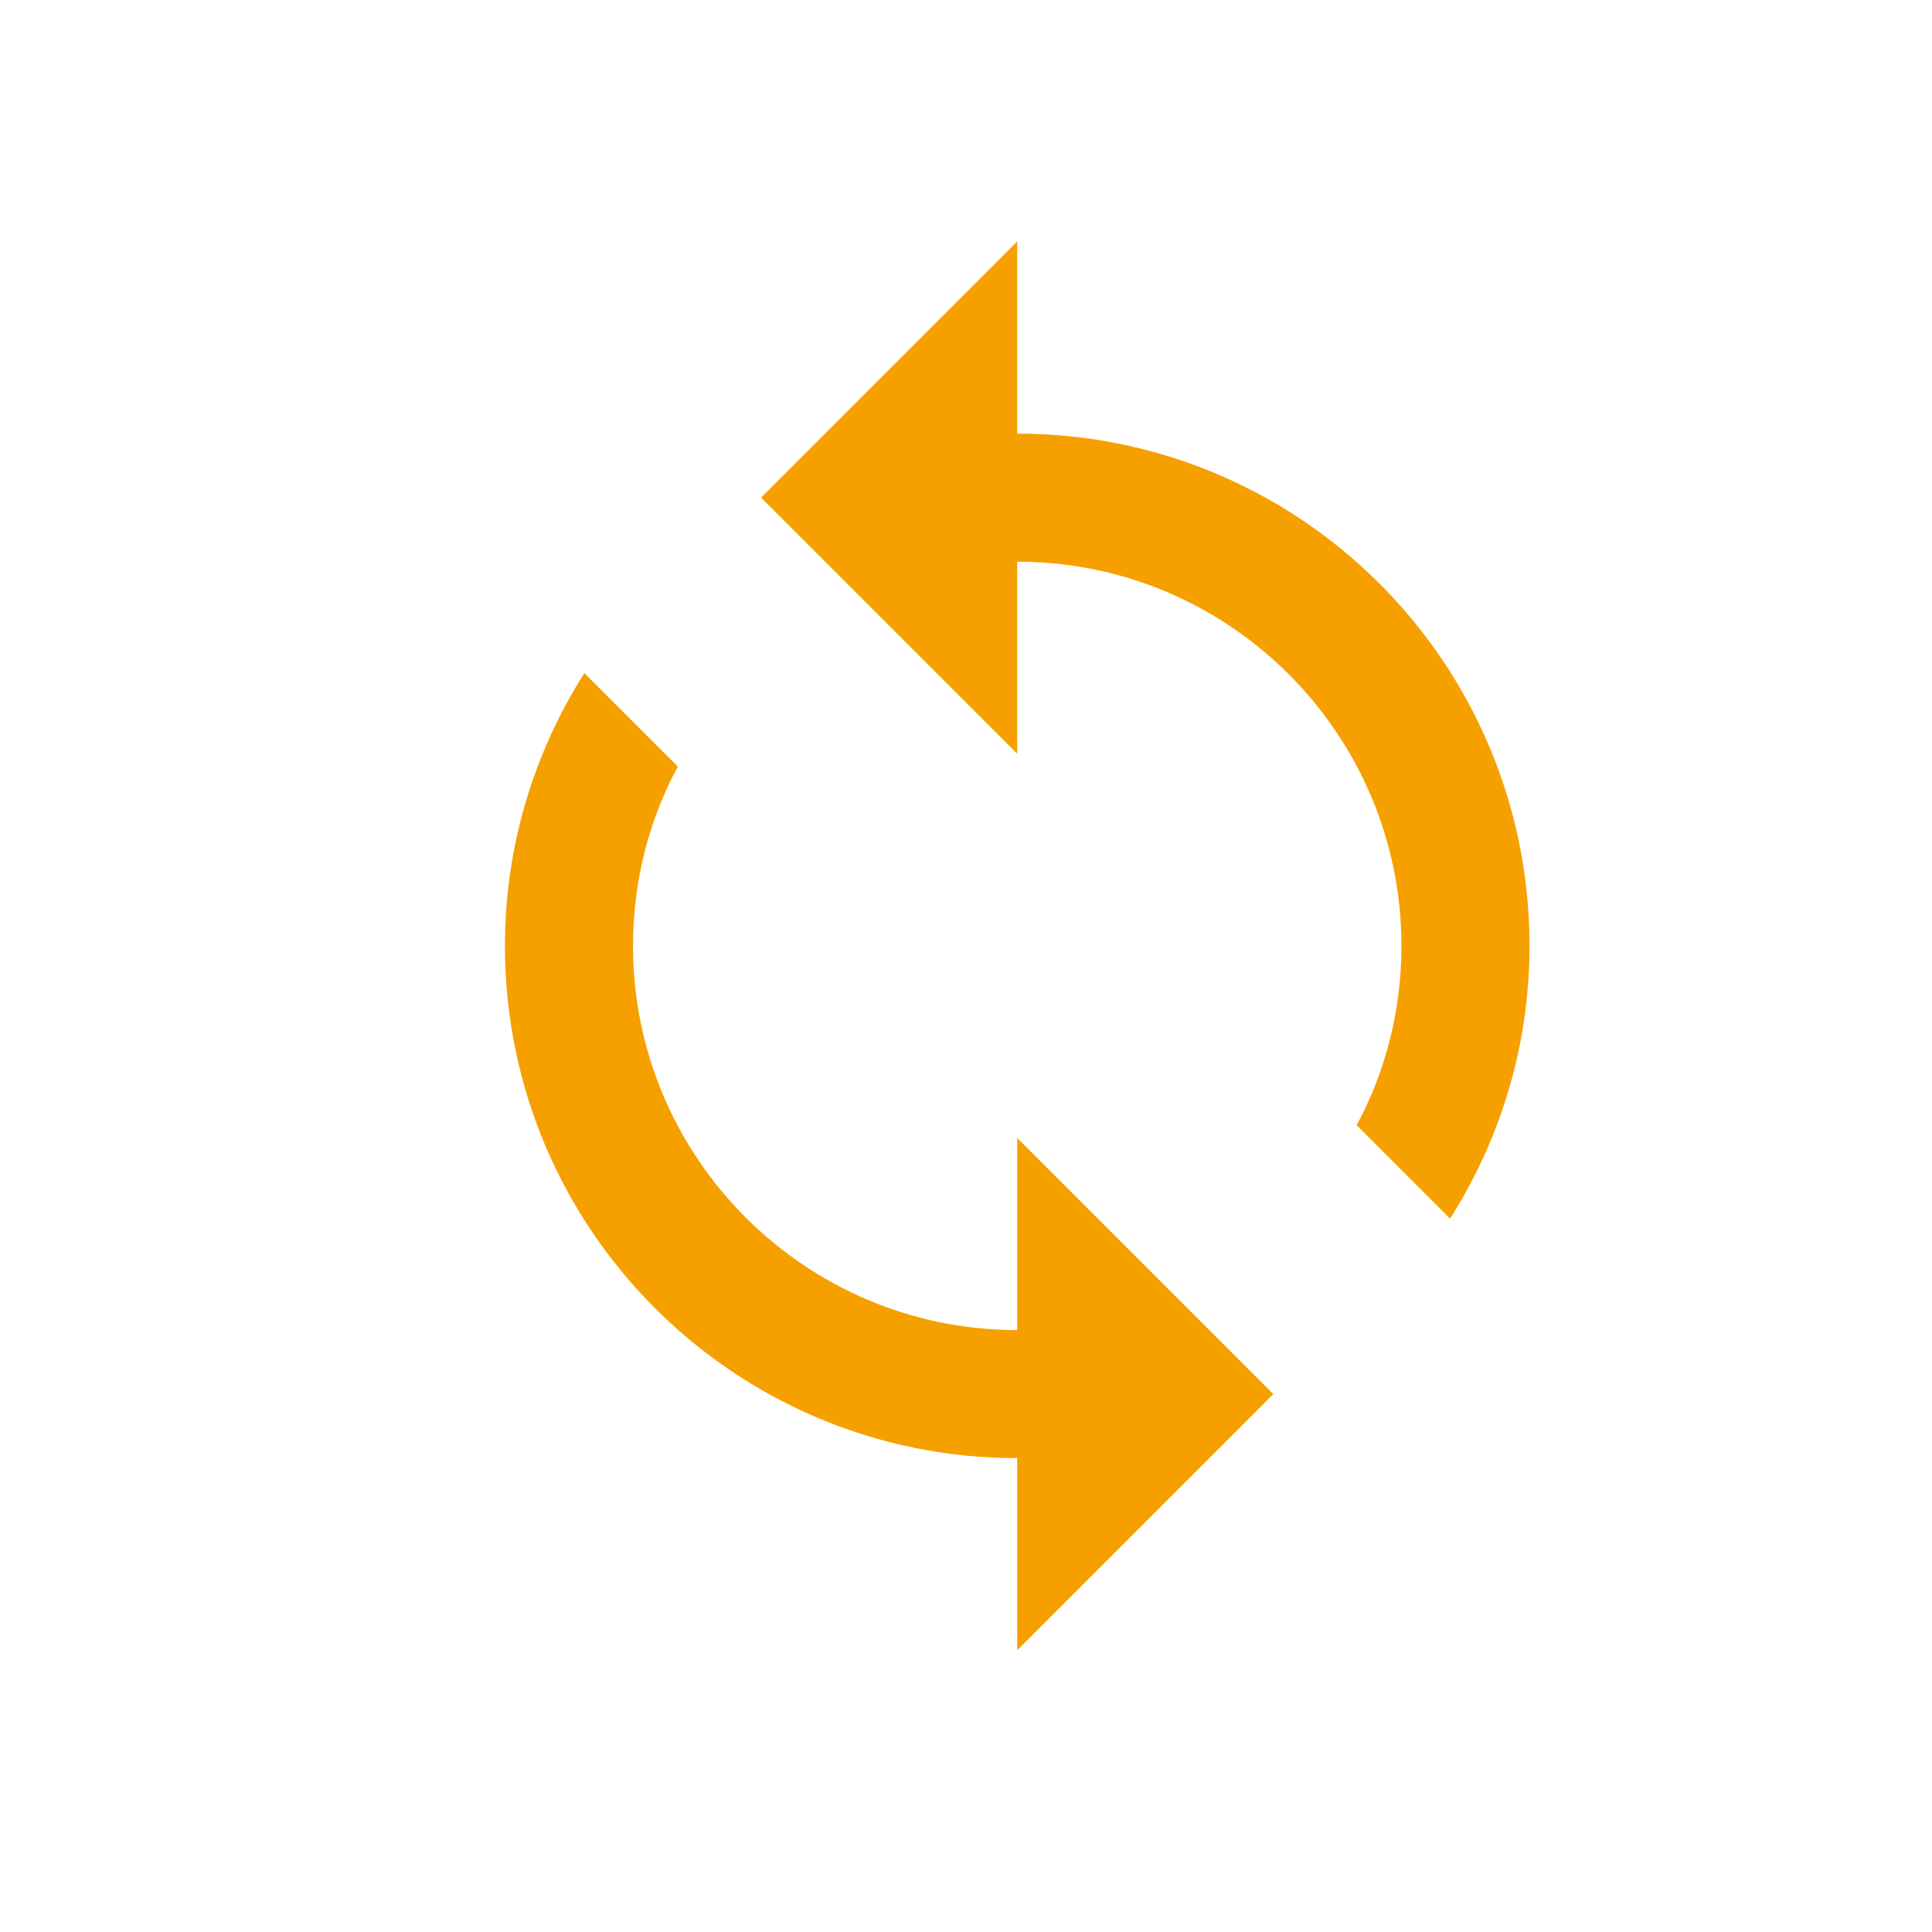 <?xml version="1.0" encoding="UTF-8"?>
<svg width="48px" height="48px" viewBox="0 0 48 48" version="1.1" xmlns="http://www.w3.org/2000/svg" xmlns:xlink="http://www.w3.org/1999/xlink">
    <!-- Generator: sketchtool 51.2 (57519) - http://www.bohemiancoding.com/sketch -->
    <title>16195F84-654F-4988-B21A-319EB1516CF4</title>
    <desc>Created with sketchtool.</desc>
    <defs>
        <path d="M25.273,10.773 L25.273,6 L18.909,12.364 L25.273,18.727 L25.273,13.955 C30.539,13.955 34.818,18.234 34.818,23.5 C34.818,25.107 34.42,26.634 33.705,27.955 L36.027,30.277 C37.268,28.32 38,25.998 38,23.5 C38,16.468 32.305,10.773 25.273,10.773 Z M25.273,33.045 C20.007,33.045 15.727,28.766 15.727,23.5 C15.727,21.893 16.125,20.366 16.841,19.045 L14.518,16.723 C13.277,18.68 12.545,21.002 12.545,23.5 C12.545,30.532 18.241,36.227 25.273,36.227 L25.273,41 L31.636,34.636 L25.273,28.273 L25.273,33.045 Z" id="path-1"></path>
    </defs>
    <g id="pages" stroke="none" stroke-width="1" fill="none" fill-rule="evenodd">
        <g id="universities" transform="translate(-256, -1628)">
            <g id="izd" transform="translate(256, 1628)">
                <g id="1">
                    <mask id="mask-2" fill="white">
                        <use xlink:href="#path-1"></use>
                    </mask>
                    <use id="cycl" fill="#F6A000" fill-rule="nonzero" xlink:href="#path-1"></use>
                </g>
            </g>
        </g>
    </g>
</svg>